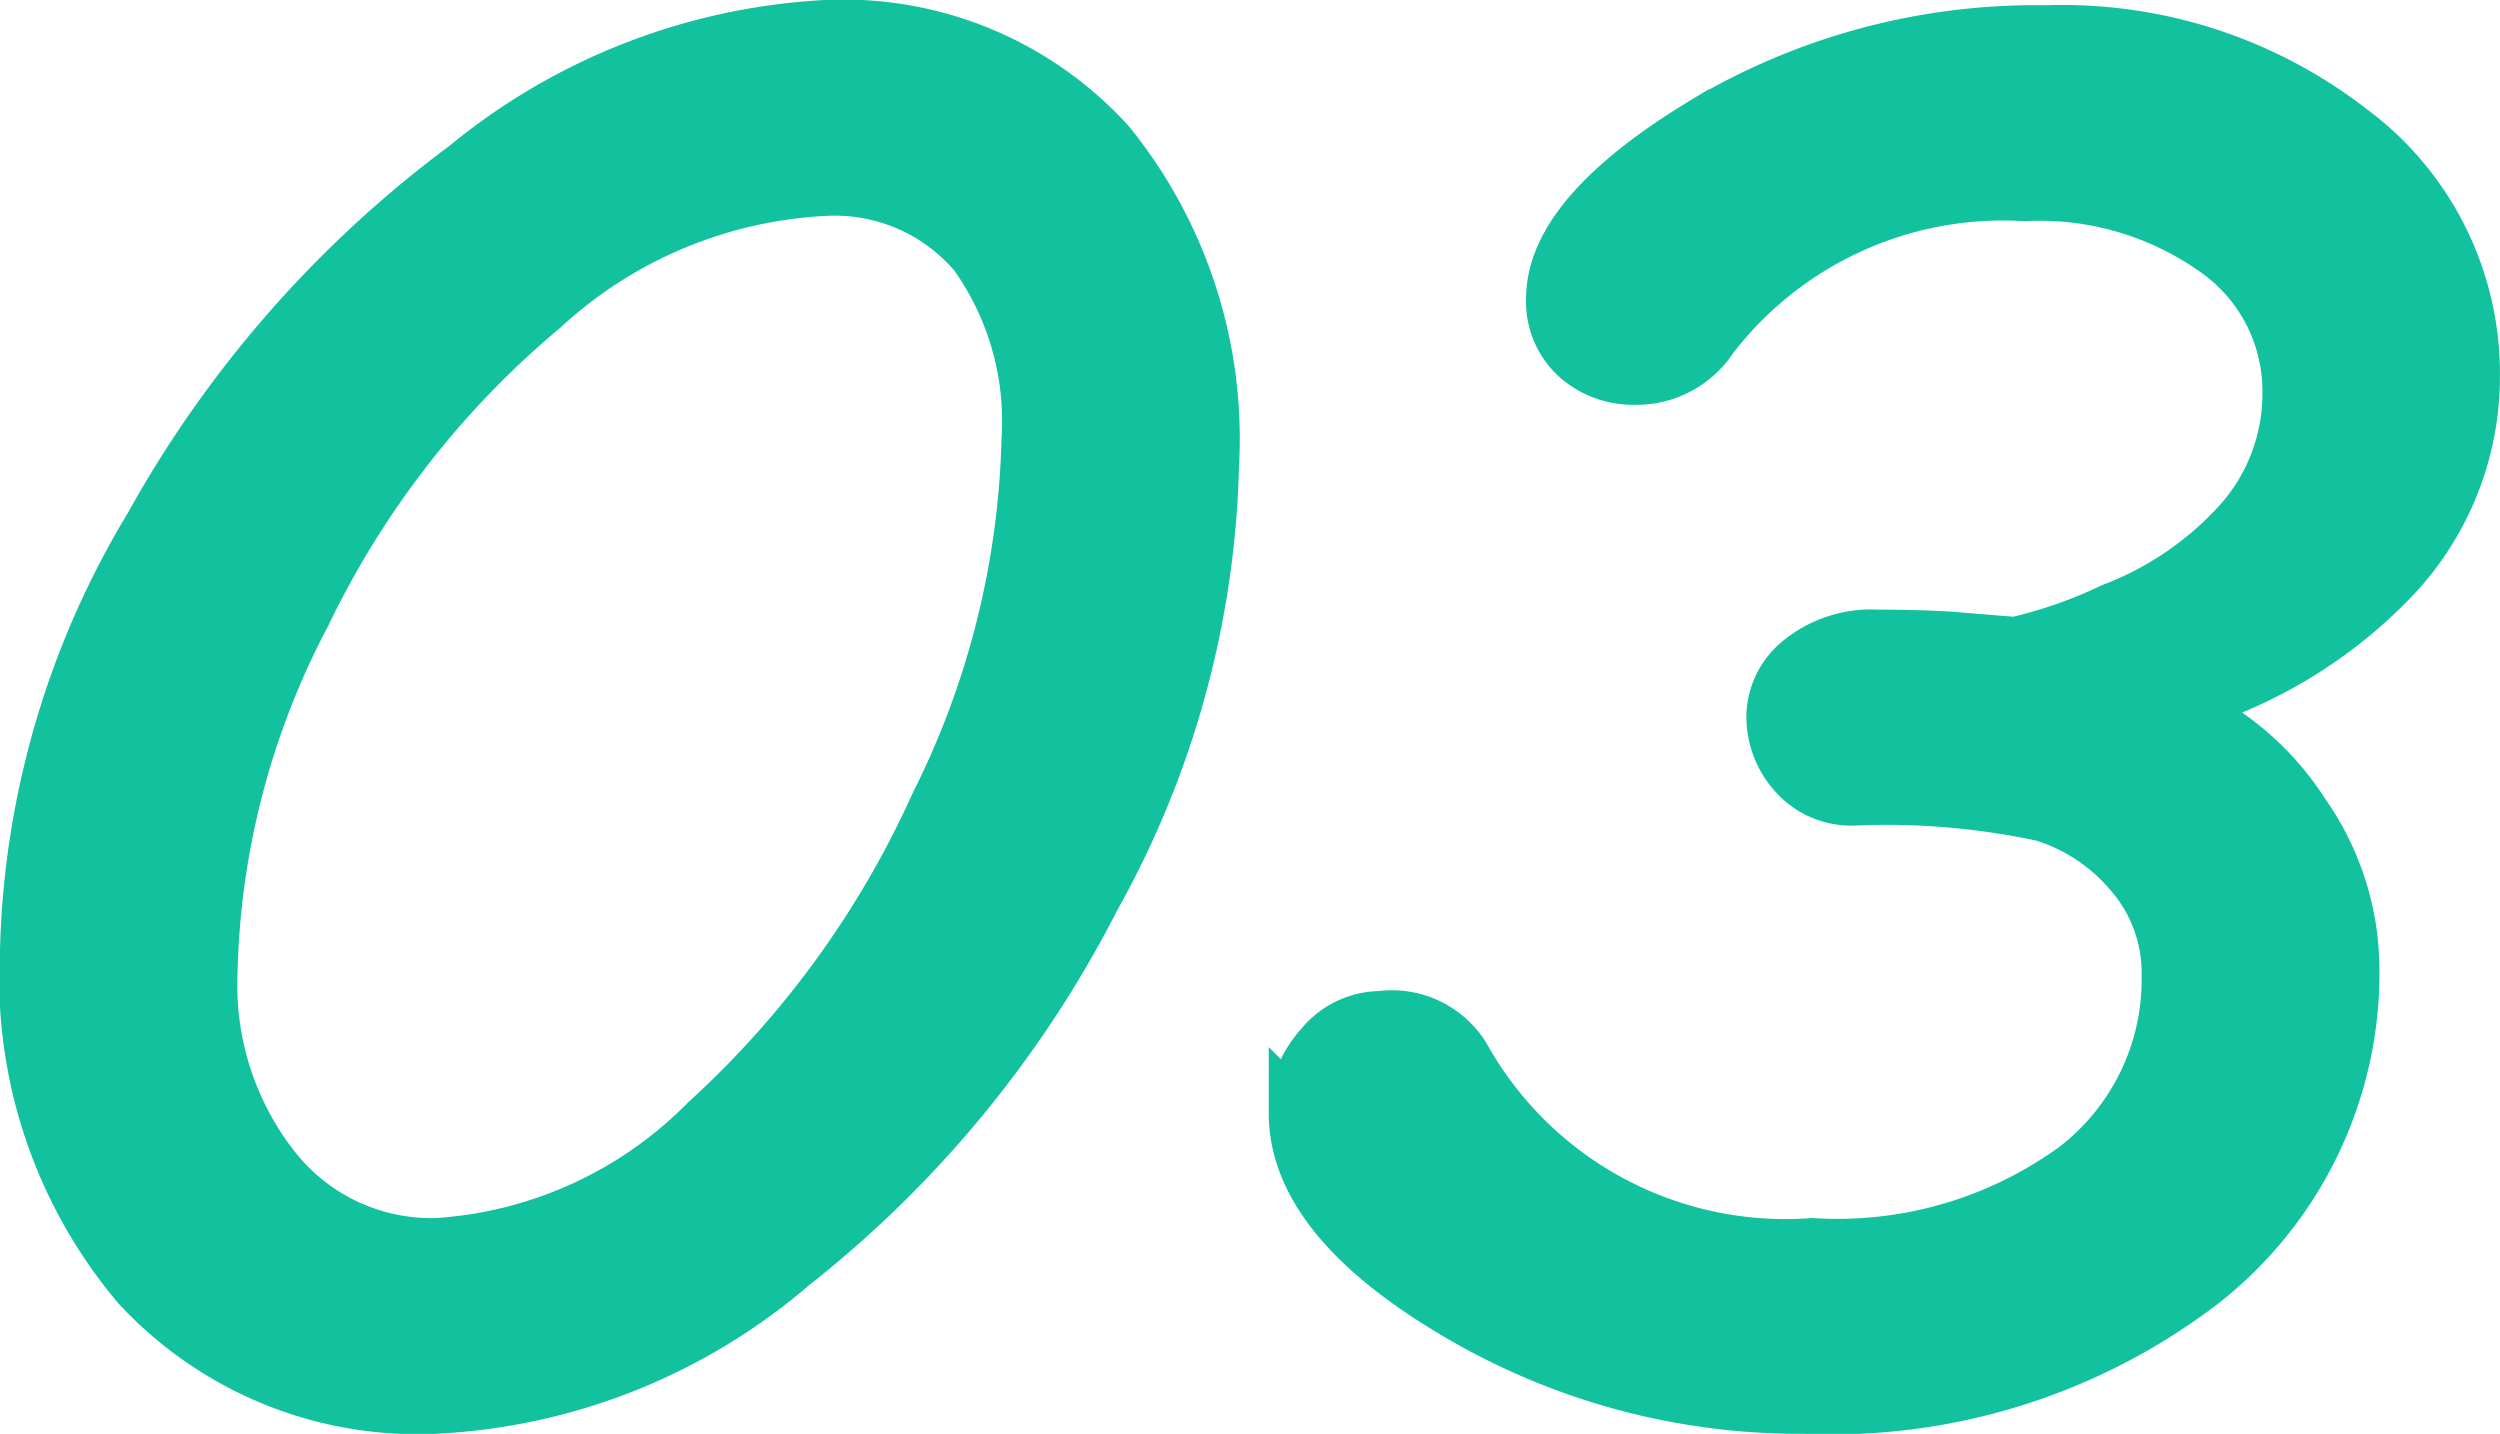 <svg xmlns="http://www.w3.org/2000/svg" width="45.604" height="26.156" viewBox="0 0 45.604 26.156"><path id="Path_44862" data-name="Path 44862" d="M24.644-17.039a16.947,16.947,0,0,1-2.162,7.887,20.2,20.2,0,0,1-5.511,6.7A10.771,10.771,0,0,1,10.425.137,6.921,6.921,0,0,1,5.076-2.076a8.688,8.688,0,0,1-2.034-6.11,15.672,15.672,0,0,1,2.264-7.725,20.591,20.591,0,0,1,5.742-6.554A11.261,11.261,0,0,1,17.6-25.02a6.519,6.519,0,0,1,5.161,2.136A8.539,8.539,0,0,1,24.644-17.039ZM6.375-7.776A5.427,5.427,0,0,0,7.528-4.2,3.676,3.676,0,0,0,10.493-2.8,7.593,7.593,0,0,0,15.441-5.05a17.63,17.63,0,0,0,4.2-5.785A15.694,15.694,0,0,0,21.311-17.5a5.254,5.254,0,0,0-.966-3.392,3.372,3.372,0,0,0-2.777-1.188,8.2,8.2,0,0,0-5.135,2.162A16.76,16.76,0,0,0,8.083-14.33,14.691,14.691,0,0,0,6.375-7.776Zm35.837-4.854a5.092,5.092,0,0,1,2.333,1.965,4.929,4.929,0,0,1,.9,2.717,7.158,7.158,0,0,1-2.777,5.836,11.091,11.091,0,0,1-7.2,2.247A12.265,12.265,0,0,1,29.1-1.589q-2.914-1.726-2.914-3.623a1.773,1.773,0,0,1,.461-1.2,1.391,1.391,0,0,1,1.077-.53,1.525,1.525,0,0,1,1.5.7A6.737,6.737,0,0,0,35.6-2.8,7.4,7.4,0,0,0,40.409-4.2a4.352,4.352,0,0,0,1.7-3.512,2.79,2.79,0,0,0-.675-1.88,3.437,3.437,0,0,0-1.615-1.077,13.594,13.594,0,0,0-3.452-.291,1.357,1.357,0,0,1-1.068-.453,1.536,1.536,0,0,1-.4-1.051,1.3,1.3,0,0,1,.5-.991,2.034,2.034,0,0,1,1.393-.444q.684,0,1.3.034l1.213.1a8.64,8.64,0,0,0,1.786-.624,6.012,6.012,0,0,0,2.367-1.641,3.545,3.545,0,0,0,.854-2.35,3.146,3.146,0,0,0-1.324-2.572,5.551,5.551,0,0,0-3.512-1.034,6.72,6.72,0,0,0-5.725,2.615,1.617,1.617,0,0,1-1.367.735,1.529,1.529,0,0,1-1.077-.393,1.349,1.349,0,0,1-.427-1.042q0-1.521,2.751-3.187a11.8,11.8,0,0,1,6.238-1.666,8.563,8.563,0,0,1,5.546,1.794,5.511,5.511,0,0,1,2.23,4.46,5.32,5.32,0,0,1-1.418,3.632A8.632,8.632,0,0,1,42.212-12.629Z" transform="translate(-2.542 25.52)" fill="#12c19e" stroke="#12c19e" stroke-width="1"/></svg>